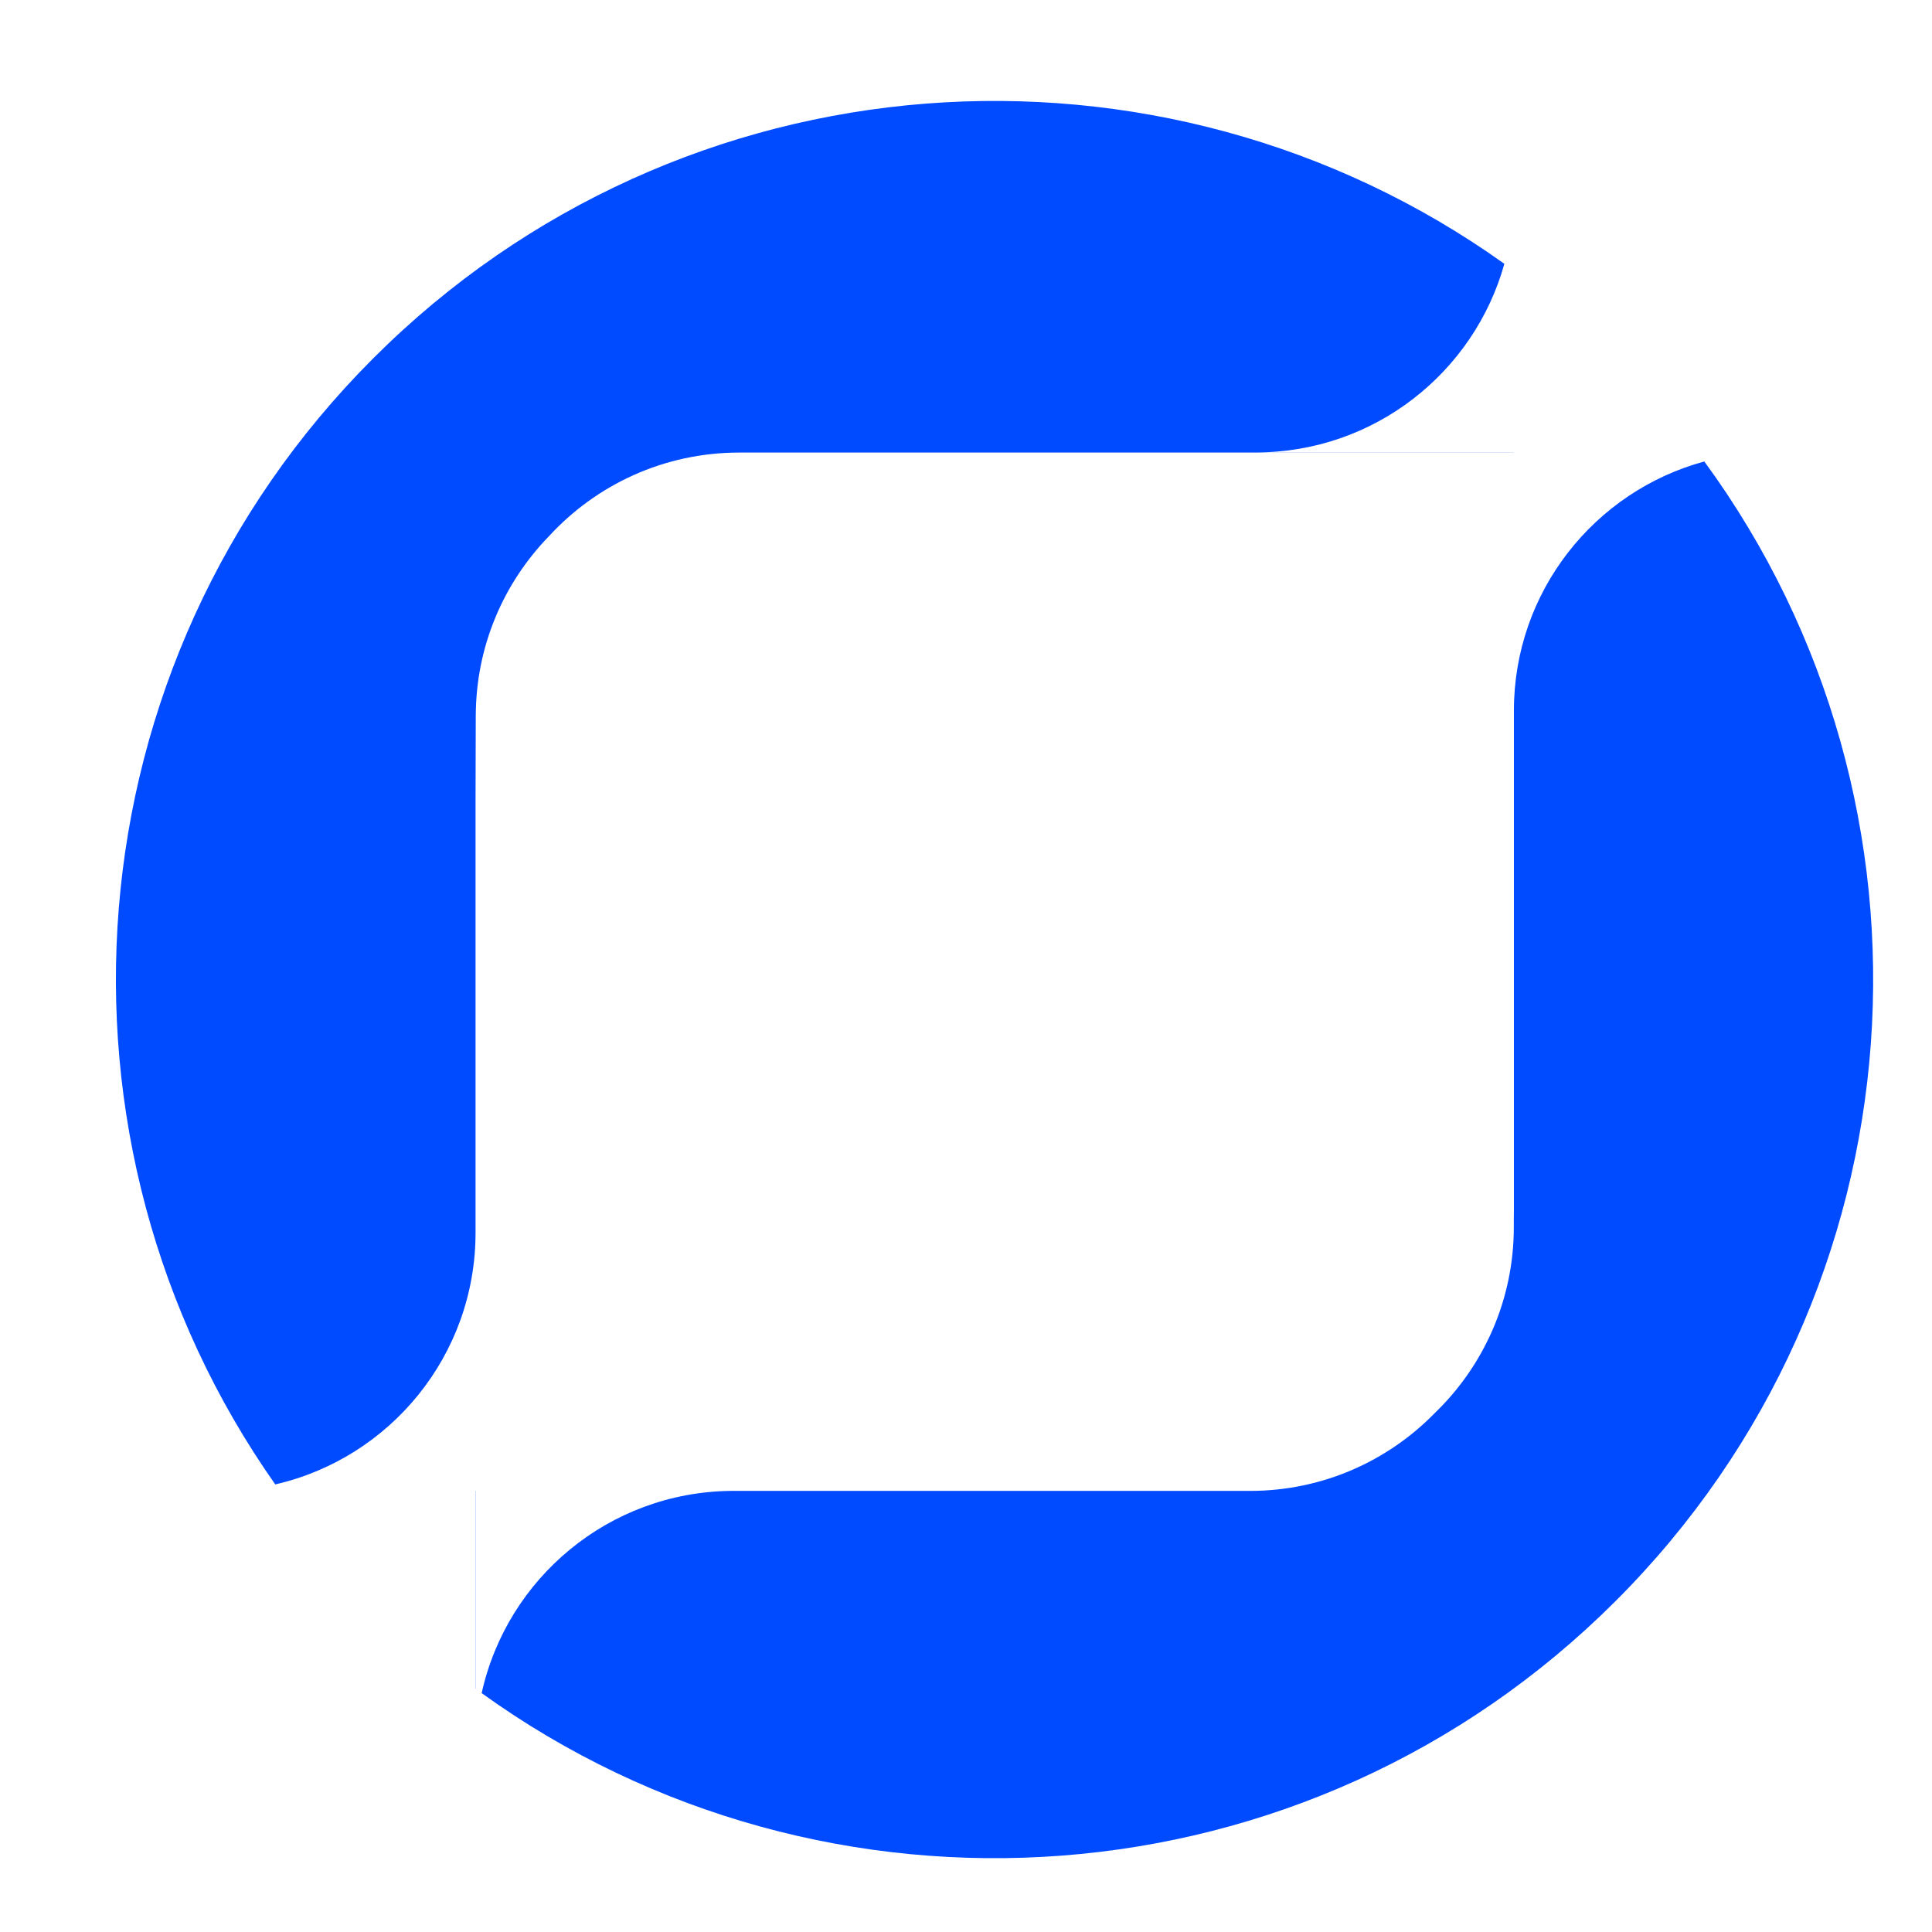 <svg width="32" height="32" viewBox="0 0 63 64" fill="none" xmlns="http://www.w3.org/2000/svg">
<path d="M15.261 23.728C15.261 21.409 16.185 19.305 17.684 17.764C19.248 16.06 21.493 14.992 23.988 14.992H49.647V40.651C49.647 43.074 48.639 45.262 47.02 46.818C45.468 48.404 43.303 49.388 40.909 49.388H23.714C19.668 49.431 16.296 52.283 15.456 56.087C26.831 64.284 42.792 63.265 53.026 53.03C63.313 42.744 64.29 26.673 55.958 15.287C52.324 16.273 49.65 19.596 49.65 23.543V40.34C49.648 40.264 49.647 40.188 49.647 40.112V14.988H41.095C45.02 14.988 48.328 12.344 49.334 8.739C37.966 0.621 22.069 1.664 11.865 11.869C1.709 22.024 0.627 37.817 8.618 49.173C12.418 48.303 15.253 44.9 15.253 40.836V23.4L15.261 26.378V23.728Z" fill="#004BFF"/>
<path d="M15.249 55.937C15.251 55.938 15.253 55.94 15.254 55.941V49.388H15.249V55.937Z" fill="#004BFF"/>
</svg>

